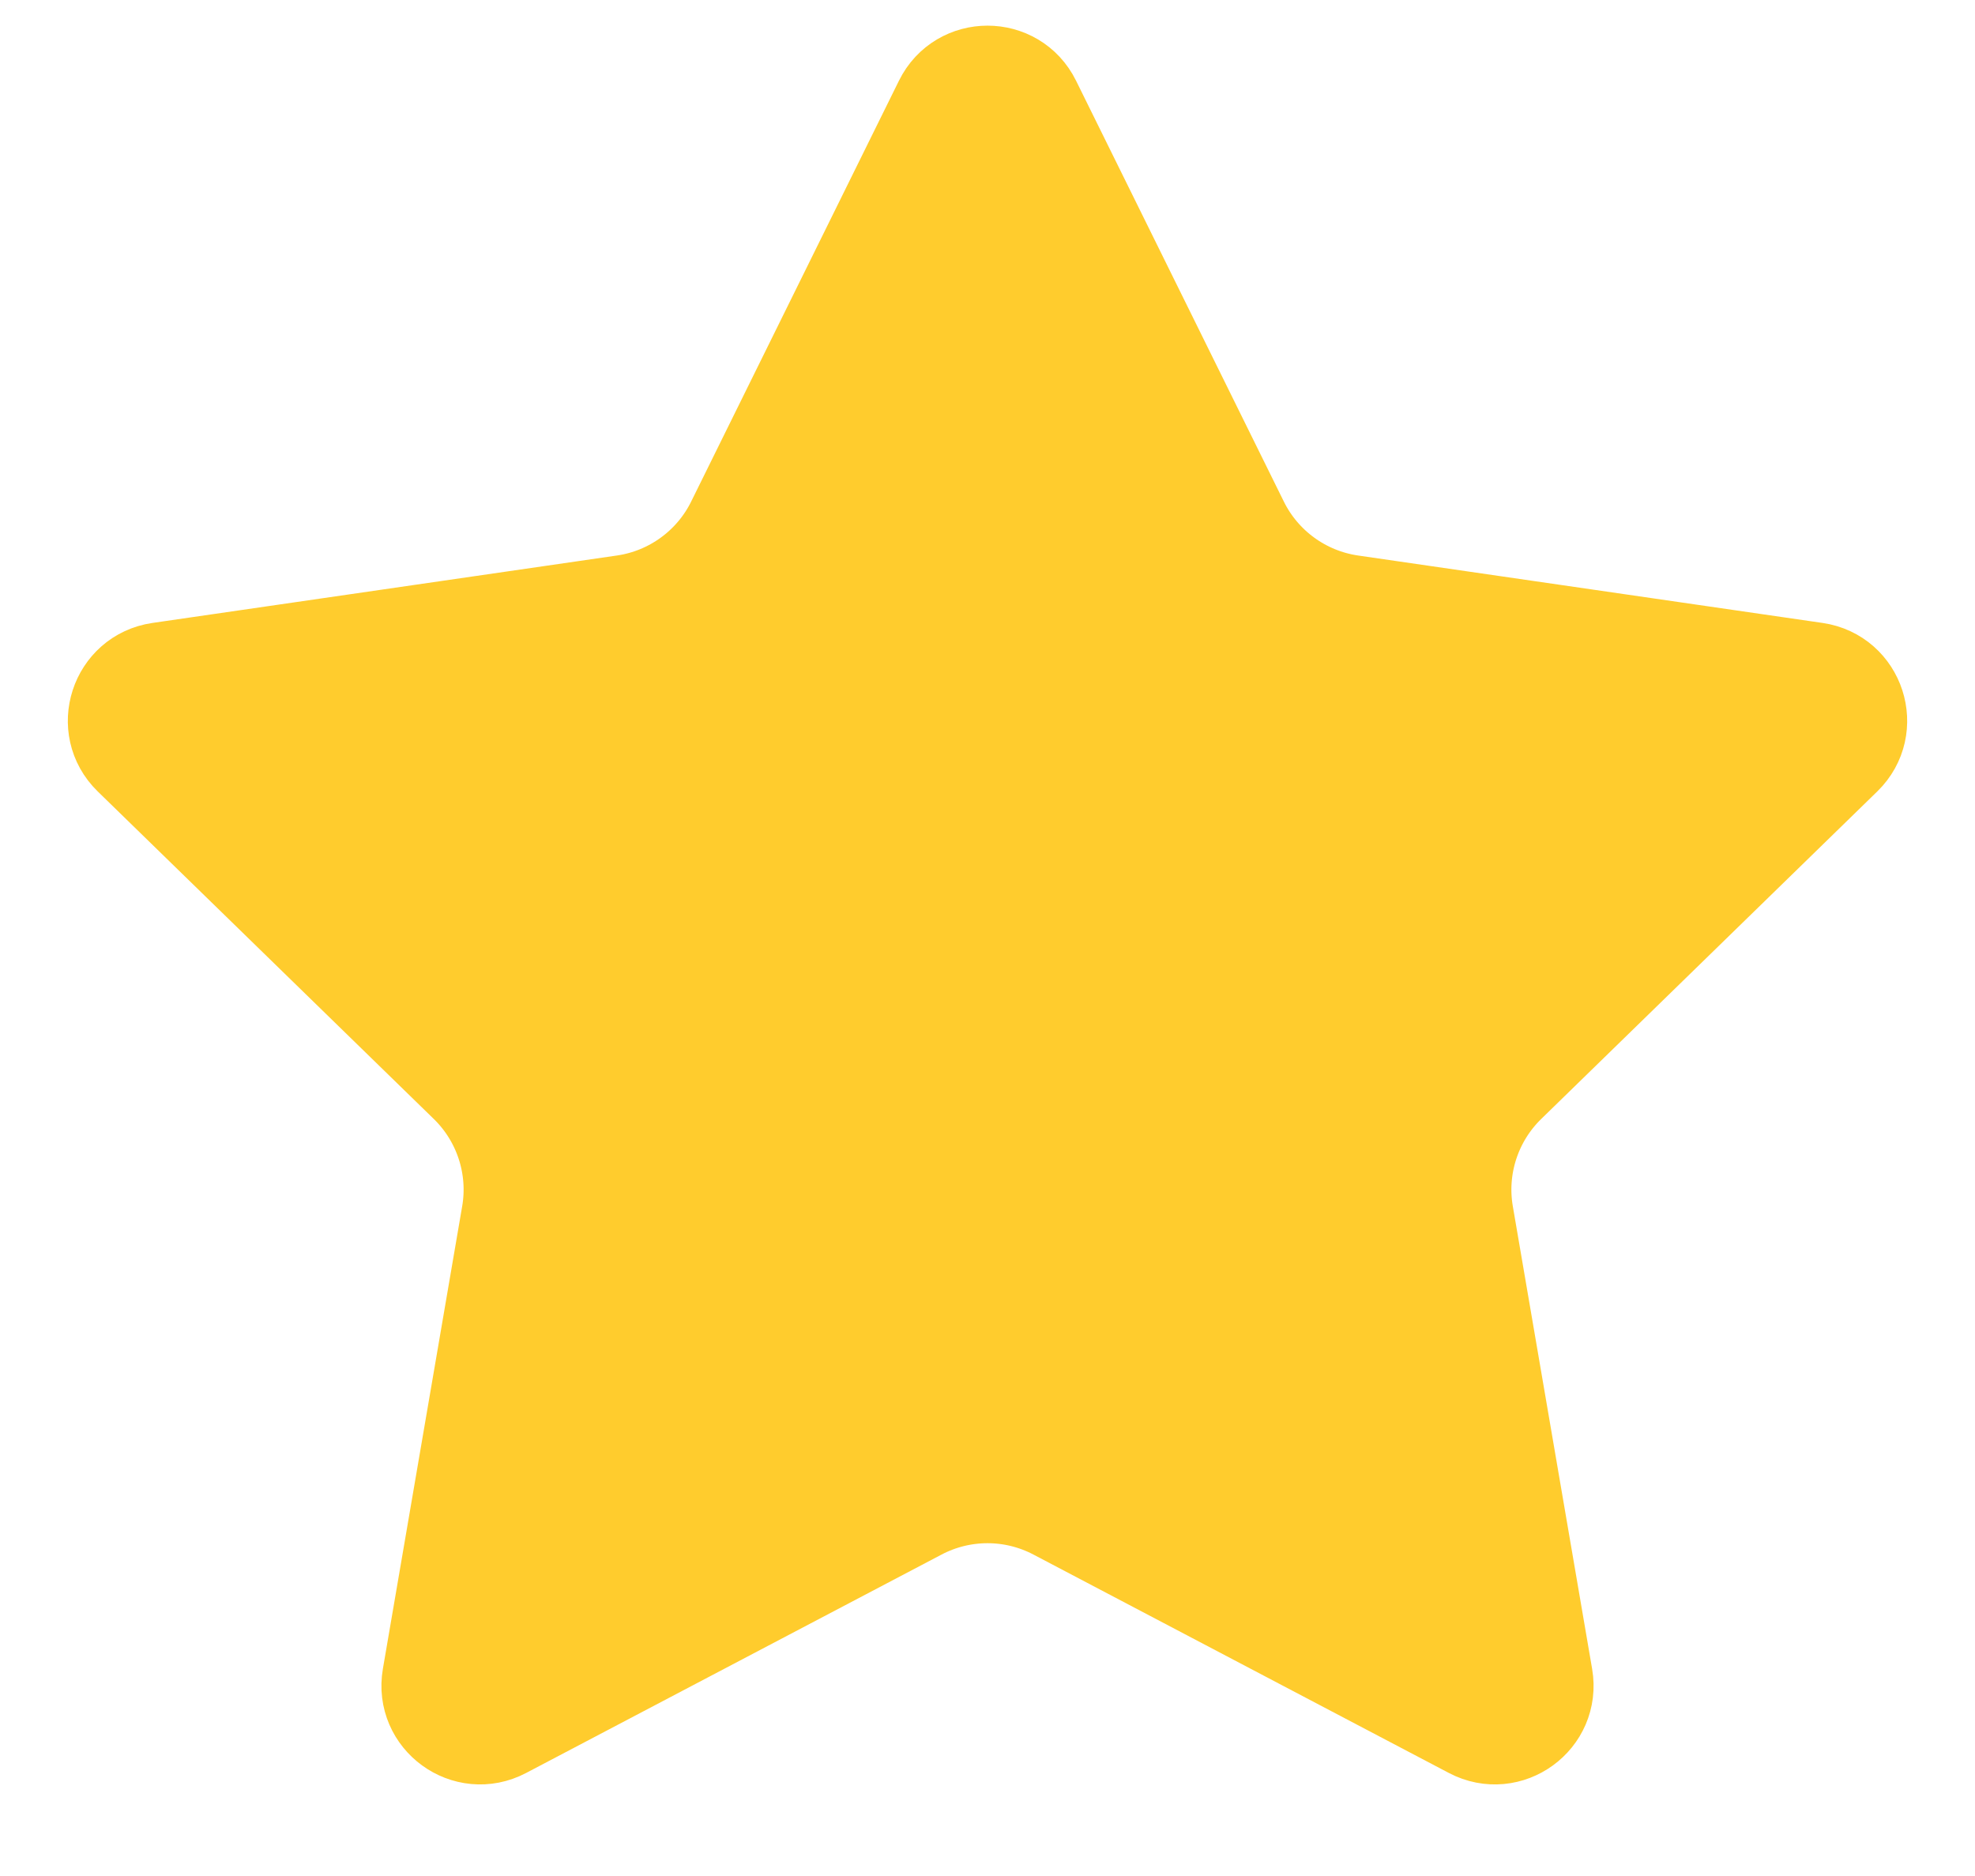 <svg width="20" height="19" viewBox="0 0 20 19" fill="none" xmlns="http://www.w3.org/2000/svg">
<path d="M10.448 1.038L12.552 5.3C12.77 5.743 13.193 6.05 13.681 6.121L18.385 6.804C18.795 6.864 18.958 7.368 18.662 7.657L15.258 10.975C14.905 11.319 14.743 11.816 14.827 12.302L15.63 16.987C15.7 17.395 15.272 17.707 14.905 17.514L10.698 15.302C10.261 15.072 9.739 15.072 9.302 15.302L5.095 17.514C4.728 17.707 4.3 17.395 4.37 16.987L5.173 12.302C5.257 11.816 5.095 11.319 4.742 10.975L1.338 7.657C1.042 7.368 1.205 6.864 1.615 6.804L6.319 6.121C6.807 6.05 7.23 5.743 7.448 5.3L9.552 1.038C9.735 0.667 10.265 0.667 10.448 1.038Z" fill="#FFCC2D" stroke="#FFCC2D"/>
</svg>
